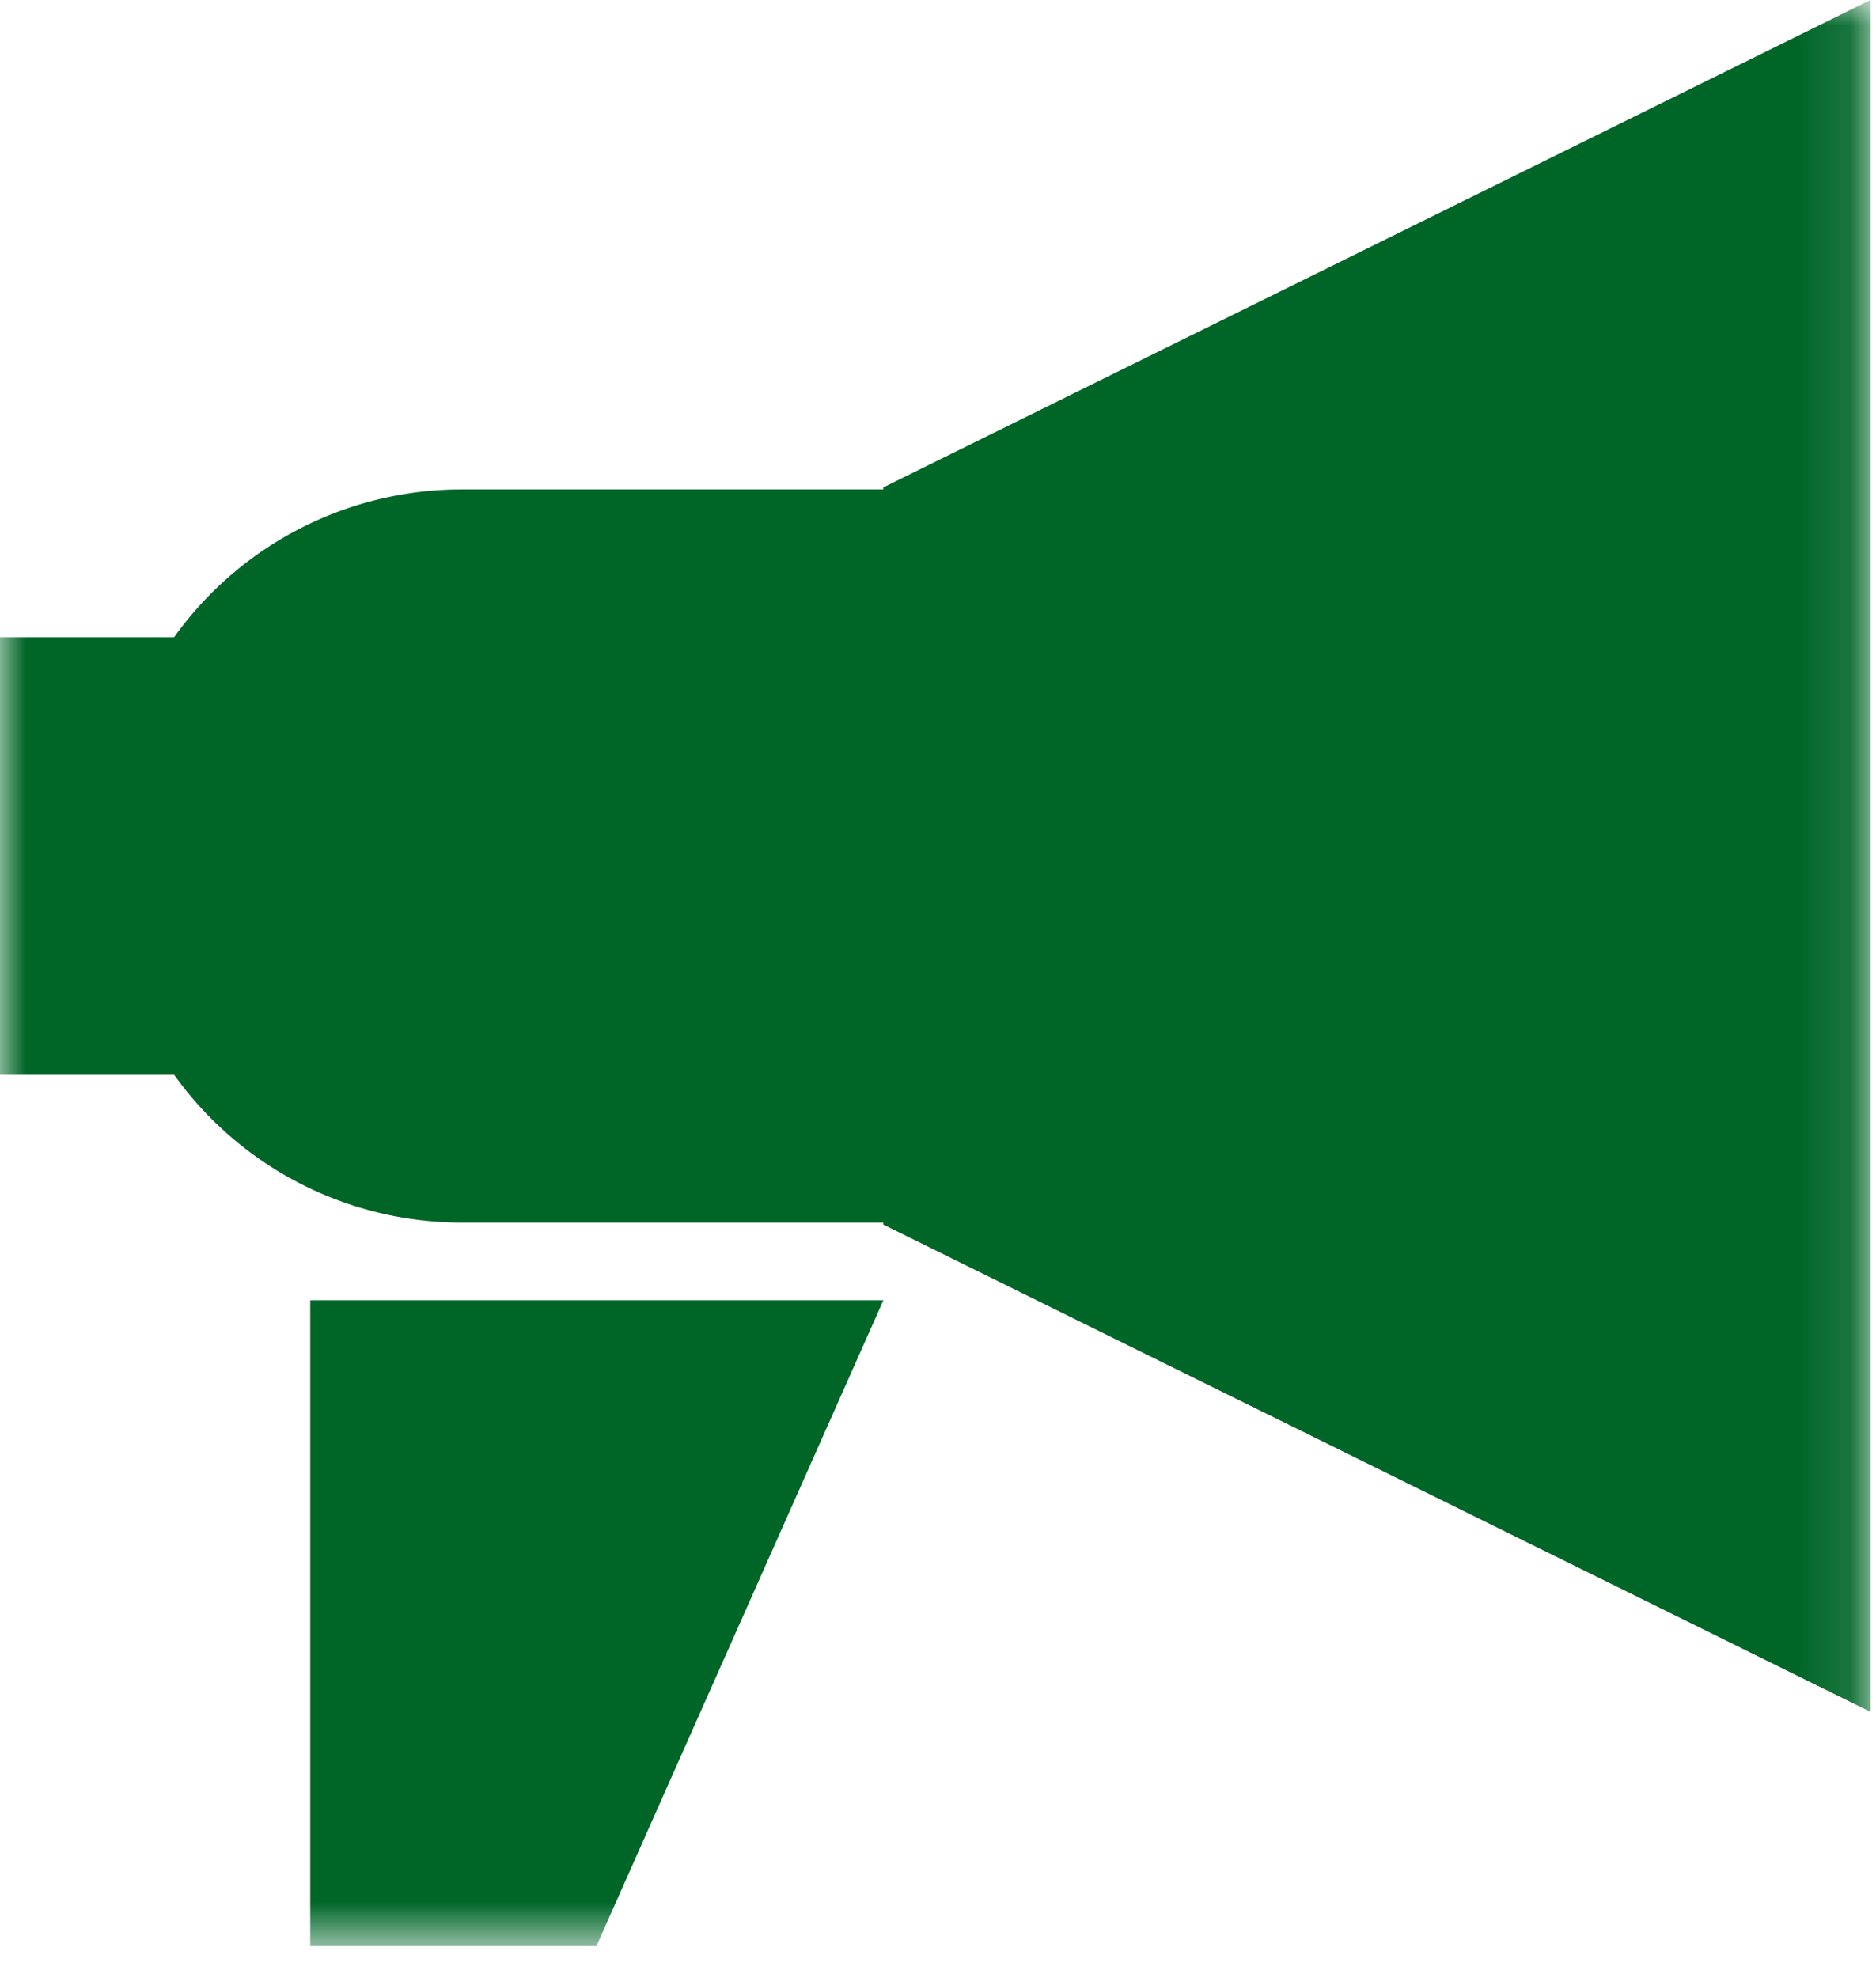 <svg width="37" height="39" viewBox="0 0 37 39" xmlns="http://www.w3.org/2000/svg" xmlns:xlink="http://www.w3.org/1999/xlink">
    <defs>
        <path id="a" d="M0 0h36.893v38.357H0z"/>
    </defs>
    <g fill="none" fill-rule="evenodd">
        <mask id="b" fill="#fff">
            <use xlink:href="#a"/>
        </mask>
        <path d="M6.119 38.357h5.65l5.653-12.72H6.119v12.72zM36.893 0v33.752l-19.471-9.608v-.04H9.104a6.975 6.975 0 0 1-5.67-2.914H0v-8.627h3.434a6.975 6.975 0 0 1 5.67-2.914h8.318v-.04l19.47-9.61z" fill="#006628" mask="url(#b)"/>
    </g>
</svg>
